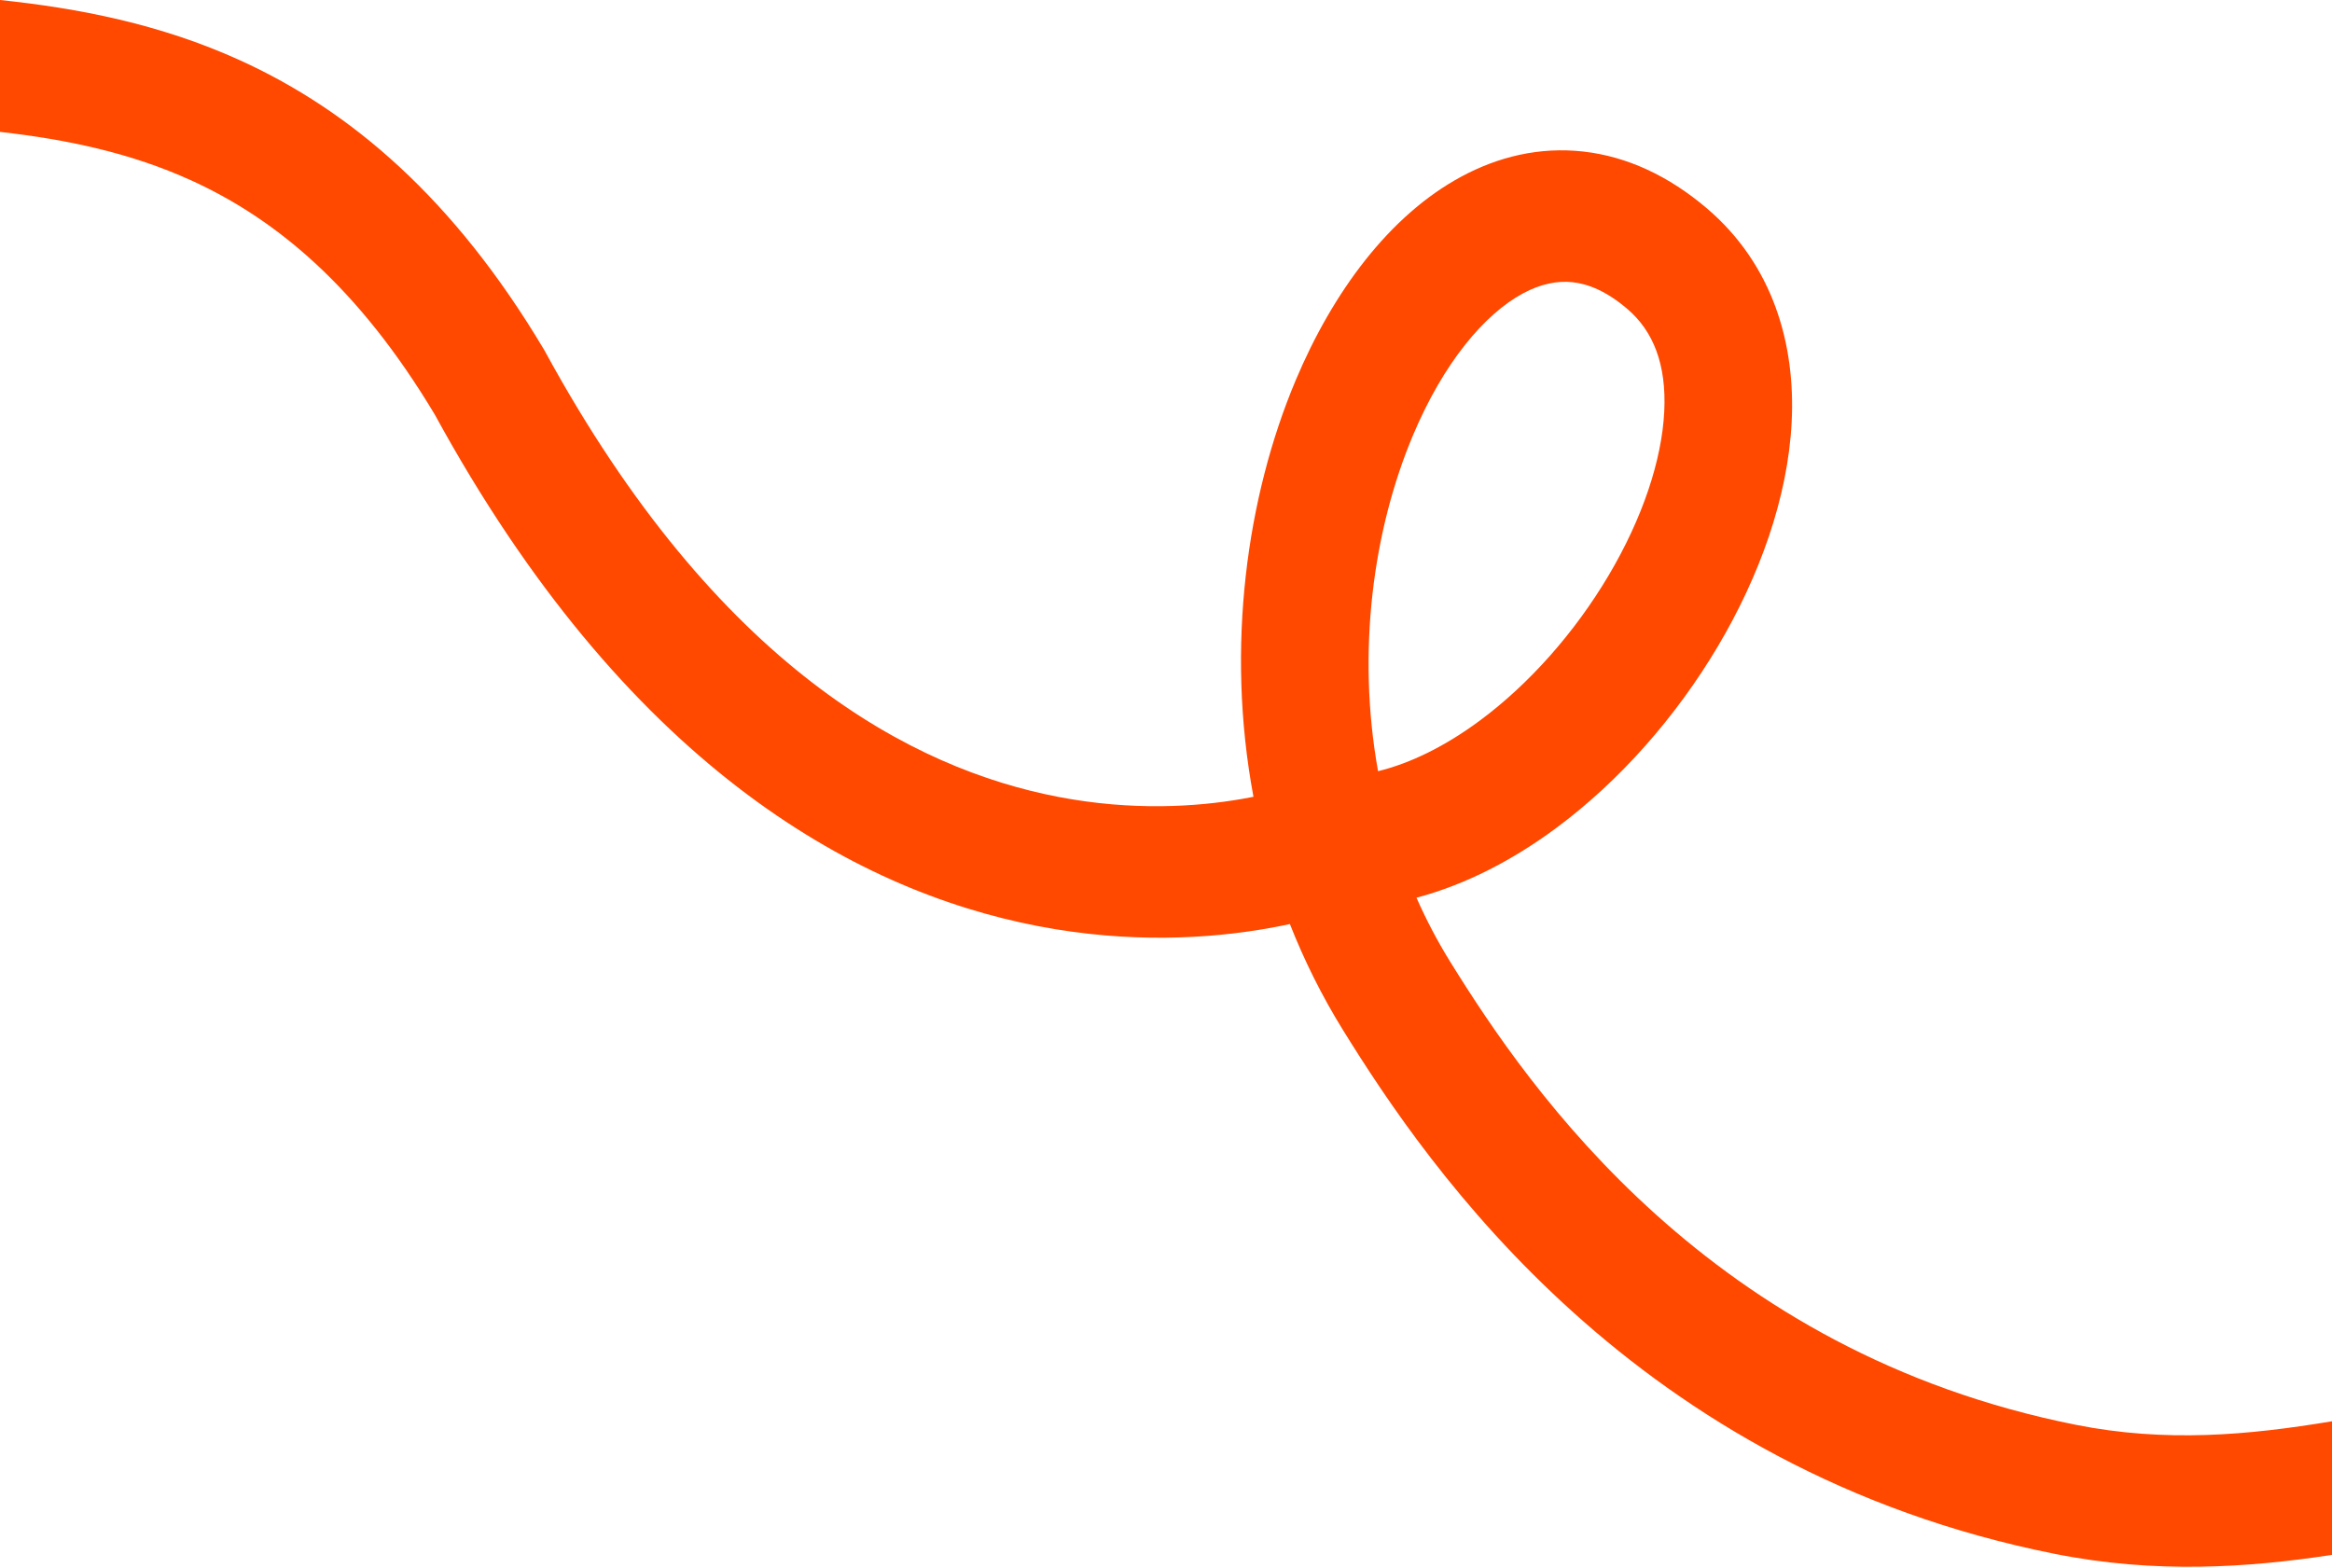 <svg xmlns="http://www.w3.org/2000/svg" width="360" height="242" viewBox="0 0 360 242" fill="none"><path fill-rule="evenodd" clip-rule="evenodd" d="M360 240.038V219.413C346.975 221.581 334.265 222.713 320.406 219.948C264.045 208.701 236.314 168.573 223.857 148.446L223.856 148.445C221.874 145.243 220.149 141.946 218.665 138.585C226.387 136.543 233.674 132.675 240.154 127.886C250.097 120.537 258.82 110.536 265.217 99.741C271.574 89.013 276.006 76.867 276.588 65.112C277.18 53.148 273.726 40.883 263.504 32.171C257.658 27.188 251.206 24.156 244.419 23.394C237.648 22.634 231.245 24.212 225.572 27.276C214.479 33.266 205.755 45.085 200.016 58.72C192.489 76.601 189.175 99.824 193.502 123.006C192.925 123.121 192.324 123.234 191.698 123.342C184.708 124.551 174.823 125.22 163.375 123.022C140.966 118.72 110.772 103.096 84.126 54.232L84.028 54.052L83.923 53.876C70.05 30.627 54.161 17.104 37.11 9.335C24.686 3.675 12.039 1.266 0 0V20.359C10.357 21.535 20.166 23.588 29.552 27.864C42.434 33.733 55.23 44.14 67.117 63.996C96.404 117.604 131.432 137.438 160.27 142.974C174.462 145.698 186.72 144.875 195.463 143.363C196.76 143.138 197.983 142.898 199.126 142.651C201.324 148.233 204.043 153.72 207.332 159.033C220.644 180.541 252.392 226.947 317.164 239.873L318.785 229.916L317.164 239.873C332.826 242.997 347.052 242.004 360 240.038ZM218.12 67.213C211.999 81.754 209.402 100.516 212.735 119.055C217.756 117.826 223.078 115.213 228.394 111.284C236.101 105.588 243.14 97.587 248.332 88.827C253.563 79.999 256.545 71.039 256.916 63.538C257.277 56.245 255.224 51.107 251.193 47.671L257.324 39.952L251.193 47.671C247.951 44.908 245.136 43.834 242.805 43.572C240.458 43.309 237.892 43.79 235.078 45.309C229.196 48.486 222.867 55.935 218.12 67.213Z" fill="#FF4800"></path></svg>